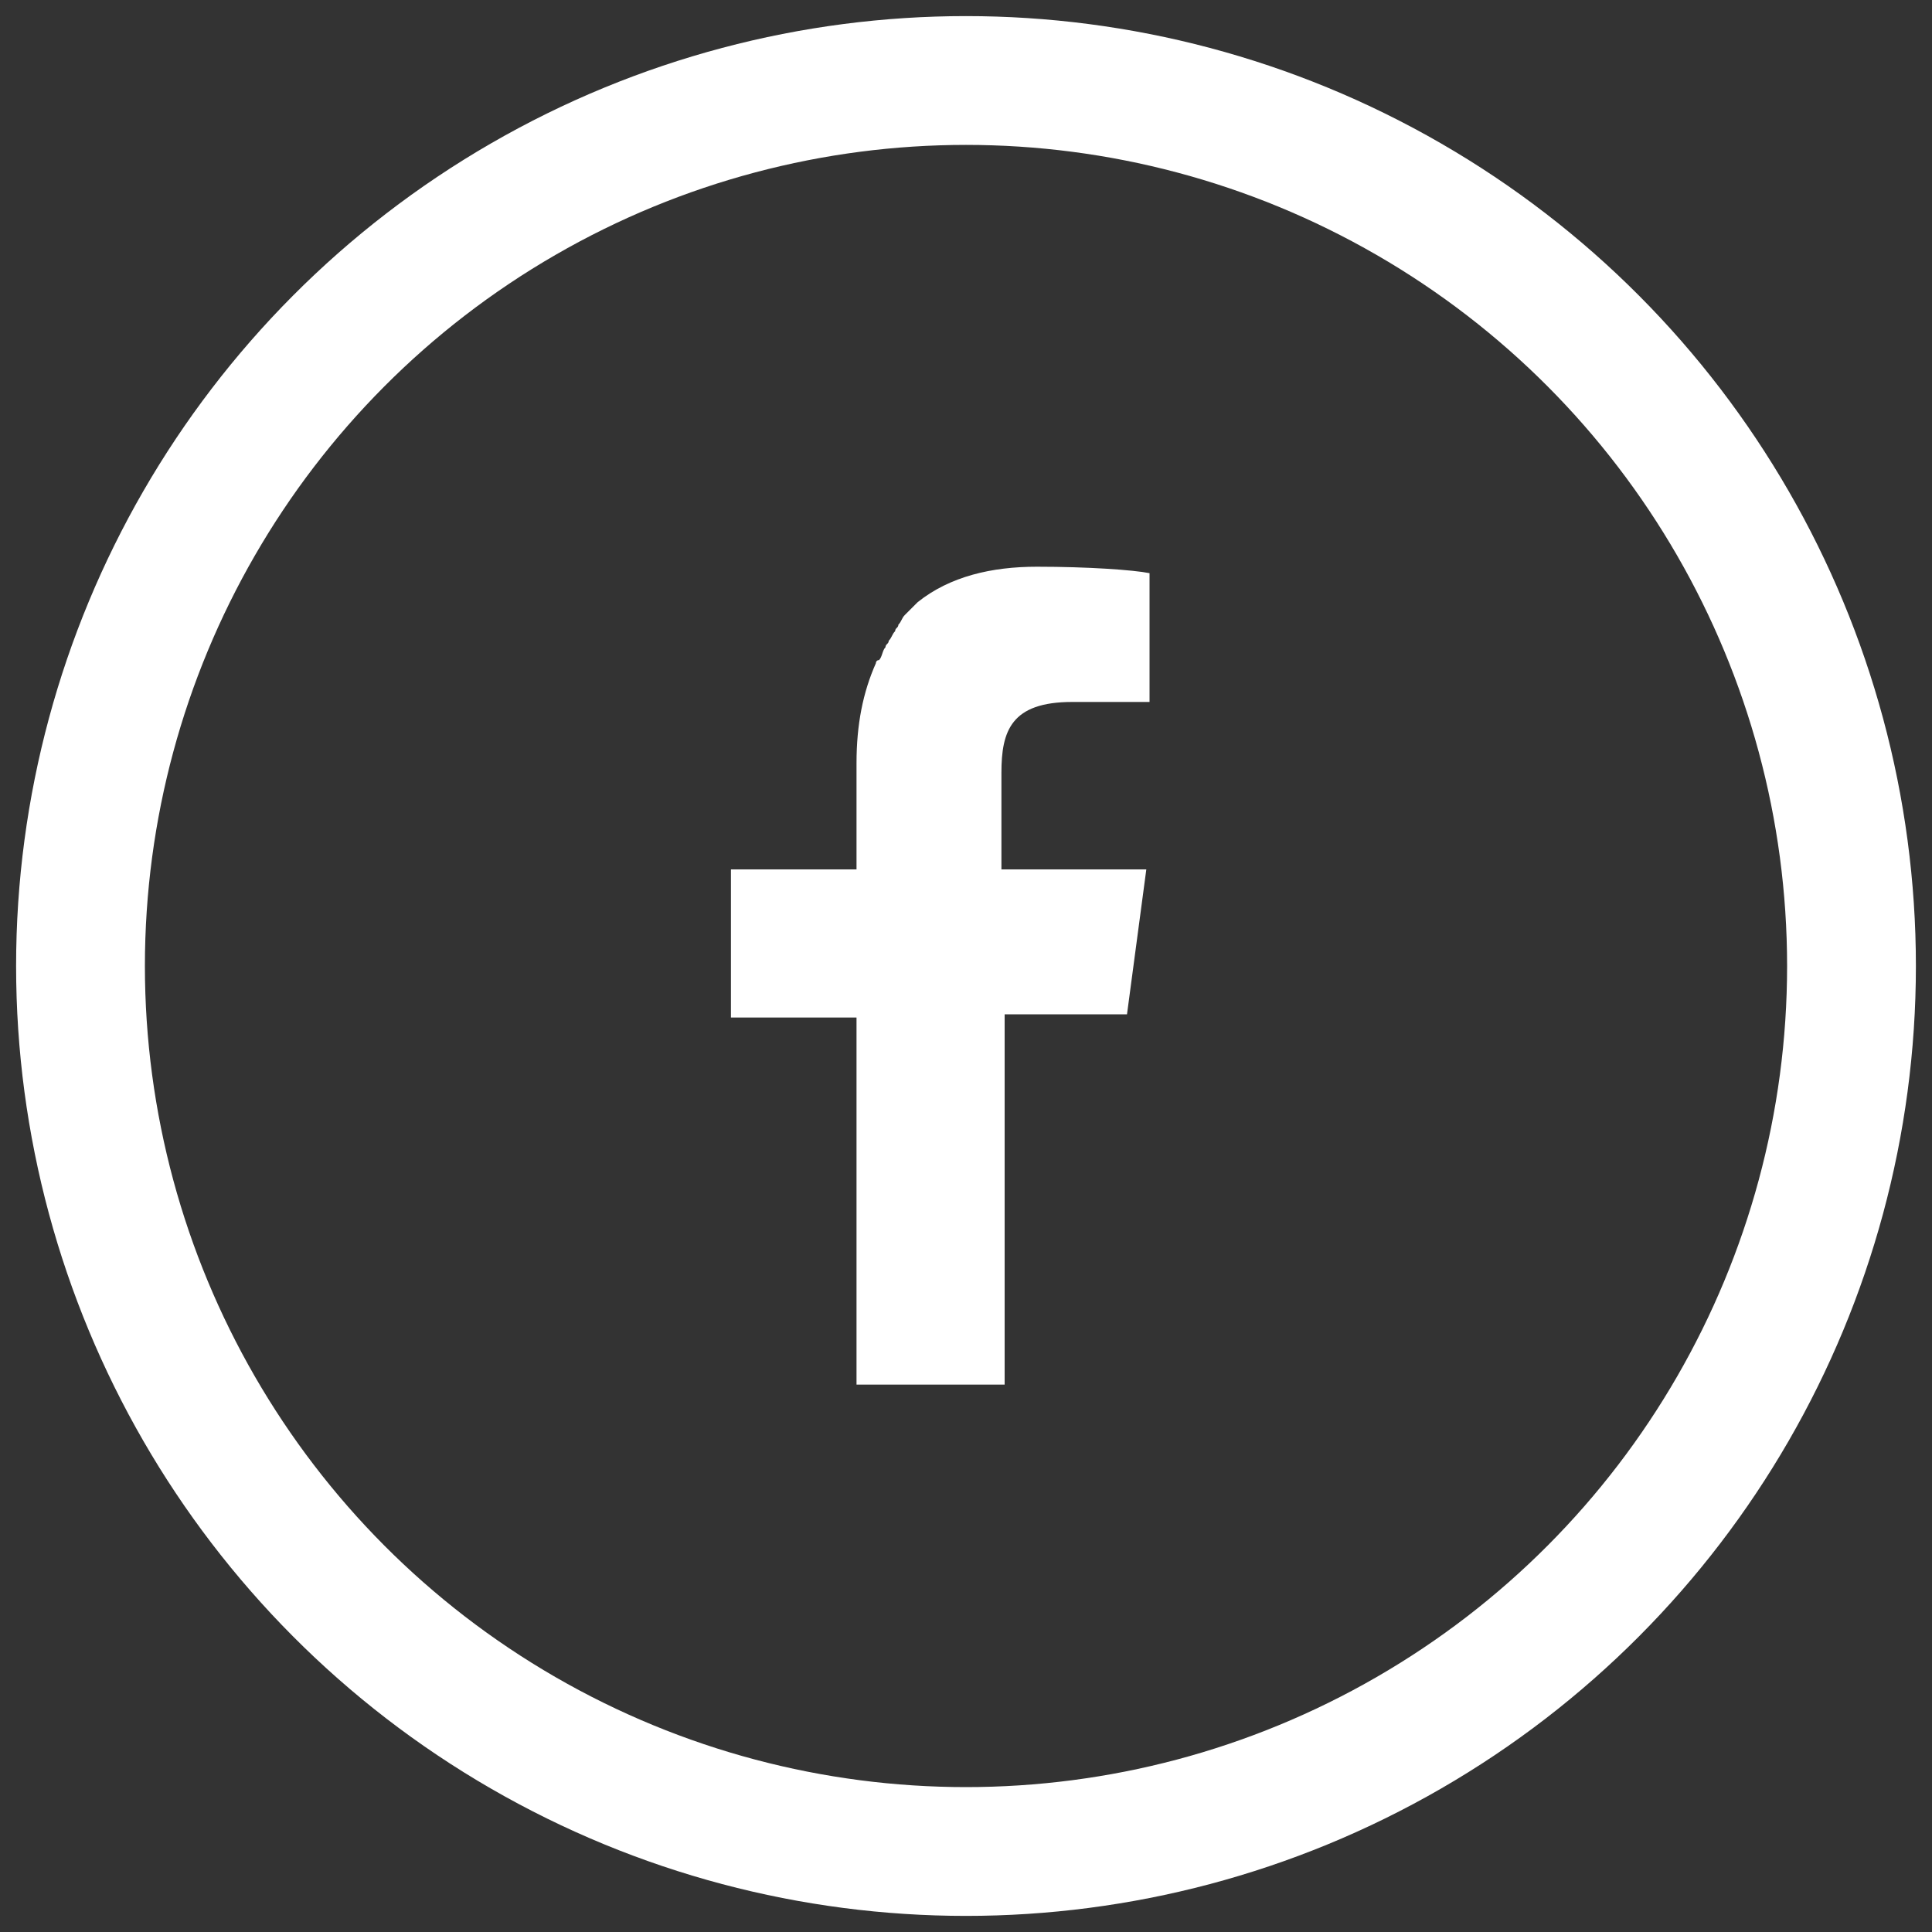 <?xml version="1.0" encoding="utf-8"?>
<!-- Generator: Adobe Illustrator 25.0.1, SVG Export Plug-In . SVG Version: 6.00 Build 0)  -->
<svg version="1.1" id="レイヤー_1" xmlns="http://www.w3.org/2000/svg" xmlns:xlink="http://www.w3.org/1999/xlink" x="0px"
	 y="0px" width="60px" height="60px" viewBox="0 0 60 60" style="enable-background:new 0 0 60 60;" xml:space="preserve">
<rect x="0" y="0" width="60" height="60" fill="#333333" stroke="none"/>
<style type="text/css">
	.st0{fill:#FFFFFF;}
	.st1{fill:none;stroke:#FFFFFF;stroke-width:4;stroke-miterlimit:10;}
</style>
<g>
	<g>
		<path class="st0" d="M26.6,43V31.6v0l0,0v0h-3.9V27h3.9v-3.3c0-1.2,0.2-2.2,0.6-3.1c0,0,0-0.1,0.1-0.1c0.1-0.1,0.1-0.3,0.2-0.4
			c0-0.1,0.1-0.1,0.1-0.2c0.1-0.1,0.1-0.2,0.2-0.3c0-0.1,0.1-0.1,0.1-0.2c0.1-0.1,0.1-0.2,0.2-0.3c0,0,0.1-0.1,0.1-0.1
			c0.1-0.1,0.2-0.2,0.3-0.3c0,0,0,0,0,0c1-0.8,2.3-1.1,3.7-1.1c1.6,0,3,0.1,3.5,0.2v4h-2.4c-1.9,0-2.2,0.9-2.2,2.2V27v0l0,0v0h4
			l0.5,0l-0.6,4.5h-3.8h0l0,0h0V43v0H26.6L26.6,43z"/>
		<circle class="st1" cx="30" cy="30" r="27.5"/>
	</g>
</g>
</svg>
